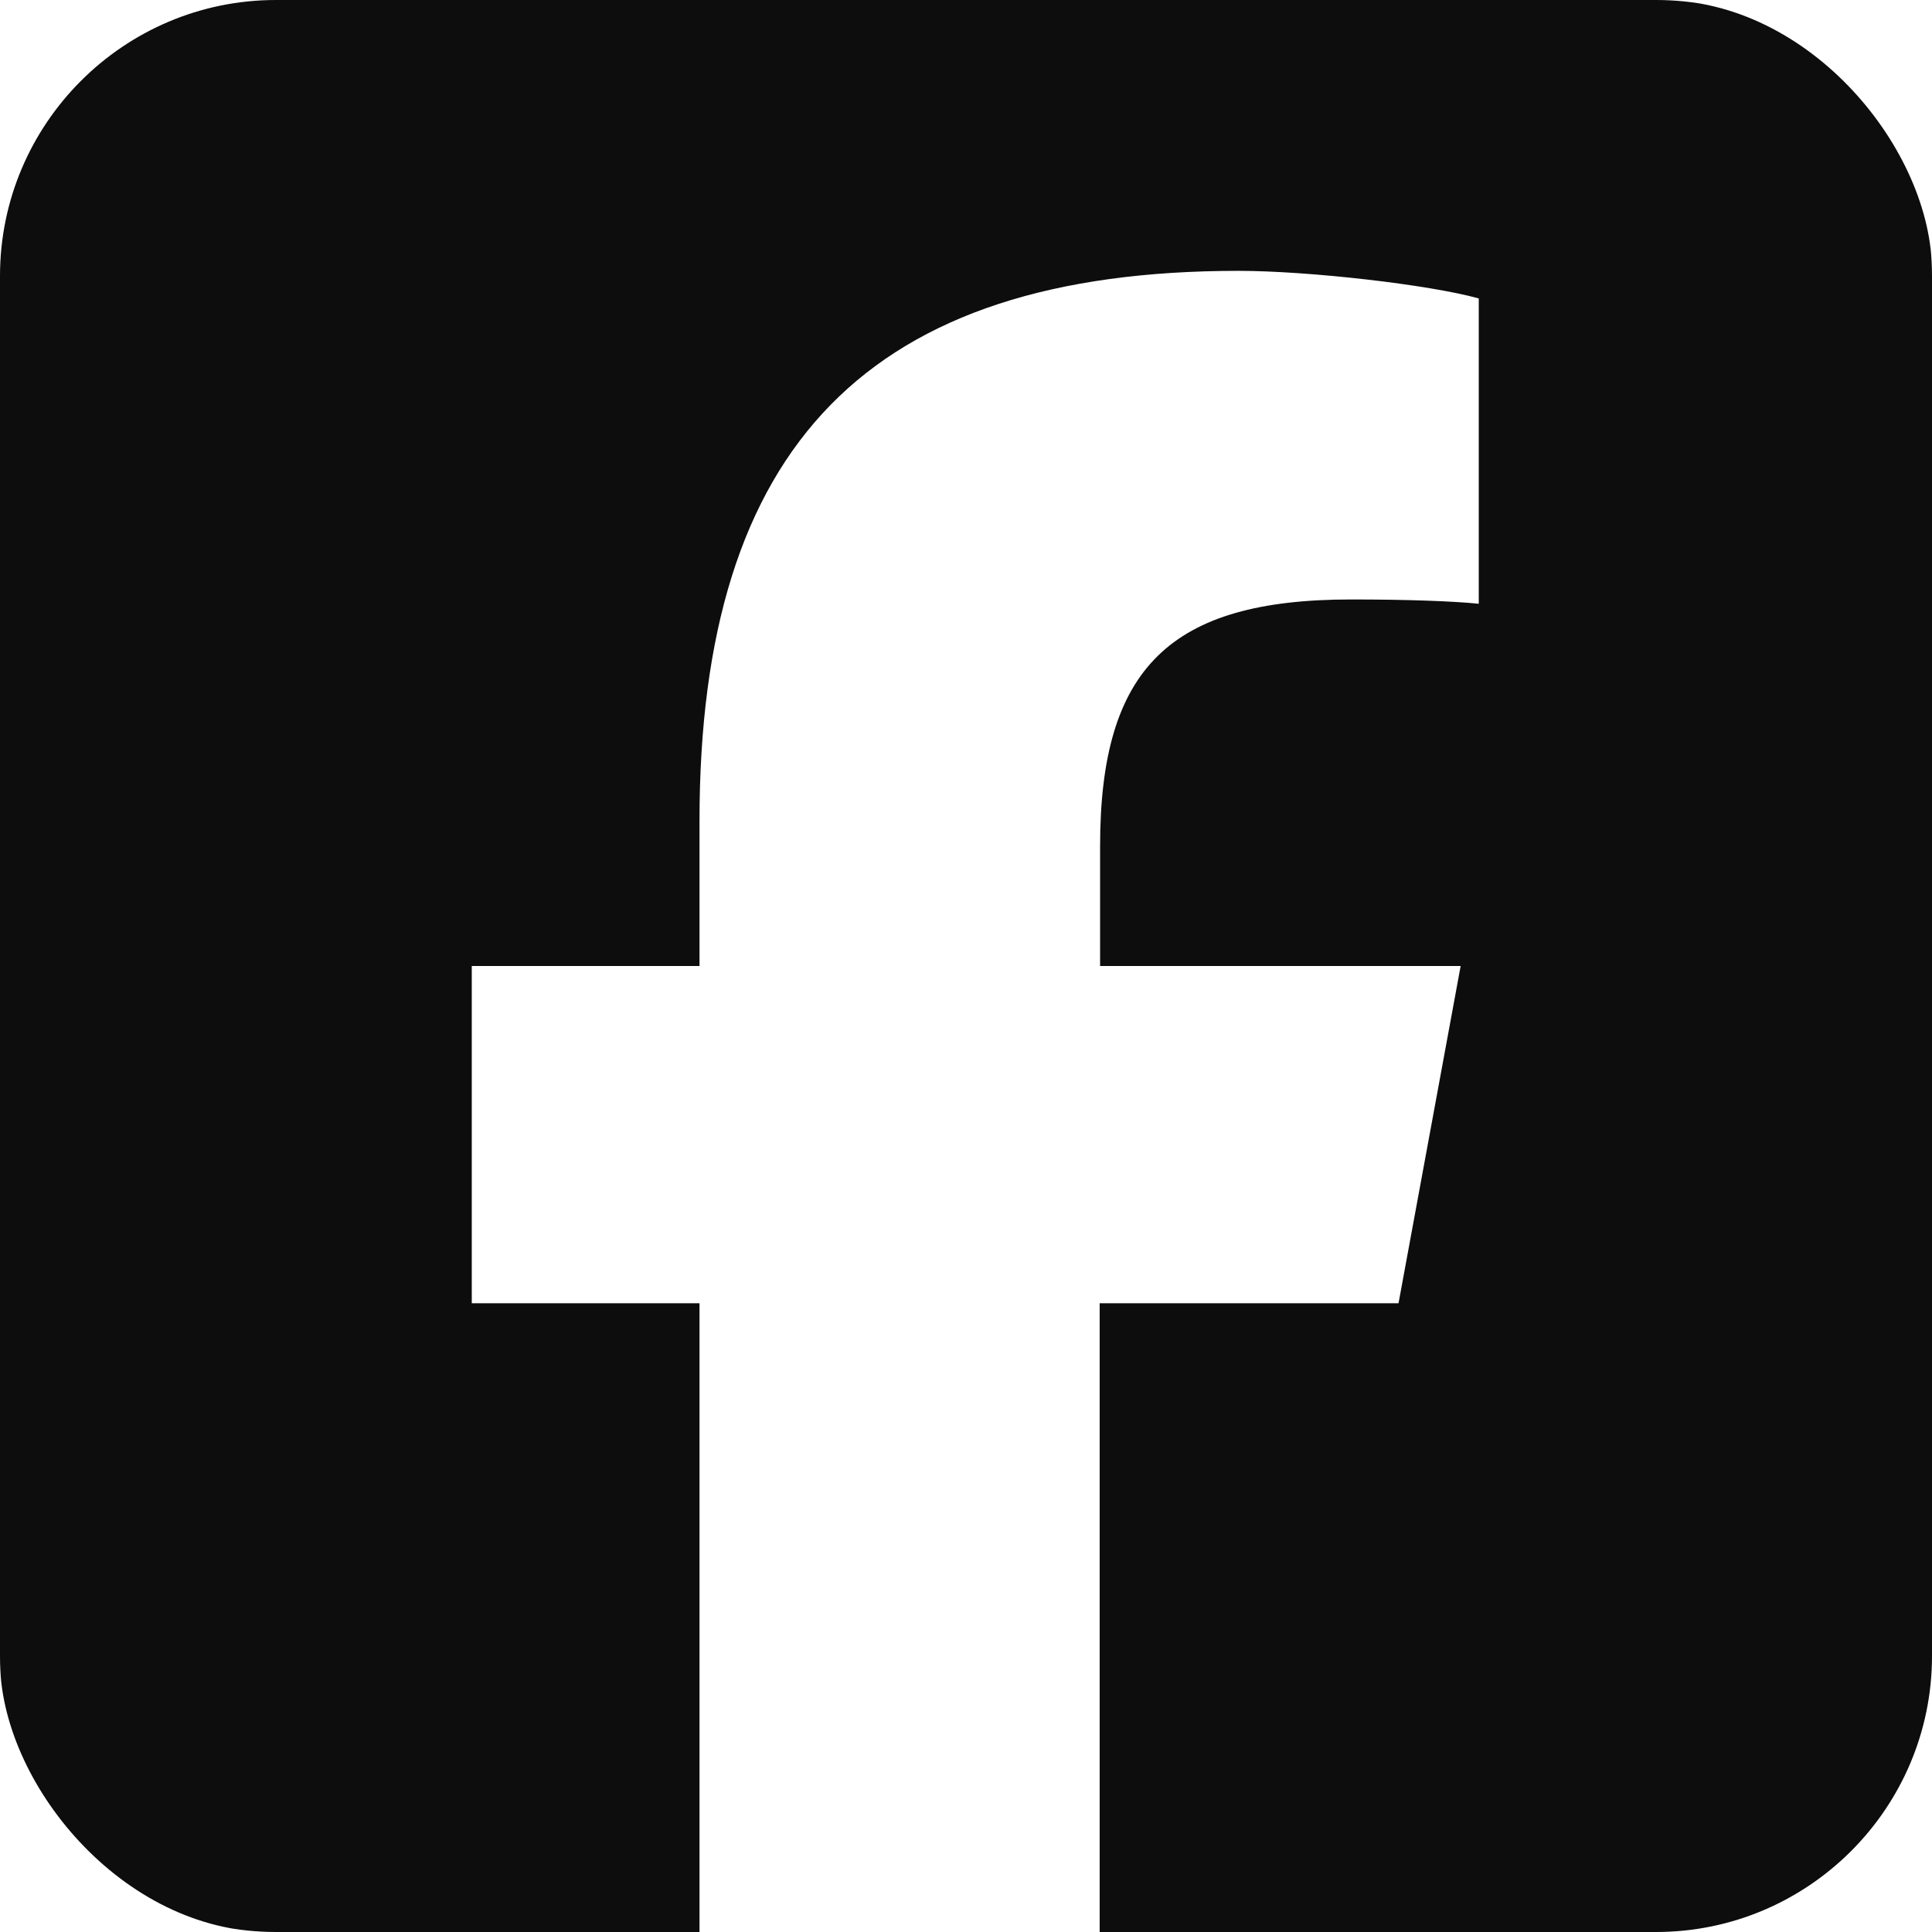 <svg width="32" height="32" viewBox="0 0 32 32" fill="none" xmlns="http://www.w3.org/2000/svg">
<g clip-path="url(#clip0_5229_991)">
<path d="M4.571 0C2.05 0 0 2.05 0 4.571V27.429C0 29.95 2.05 32 4.571 32H11.586V21.586H7.814V16H11.586V13.593C11.586 7.371 14.4 4.486 20.514 4.486C21.671 4.486 23.671 4.714 24.493 4.943V10C24.064 9.957 23.314 9.929 22.379 9.929C19.379 9.929 18.221 11.064 18.221 14.014V16H24.193L23.164 21.586H18.214V32H27.429C29.95 32 32 29.95 32 27.429V4.571C32 2.05 29.95 0 27.429 0H4.571Z" fill="#0D0D0D"/>
</g>
<defs>
<clipPath id="clip0_5229_991">
<rect width="32" height="32" rx="4.5" fill="white"/>
</clipPath>
</defs>
</svg>
